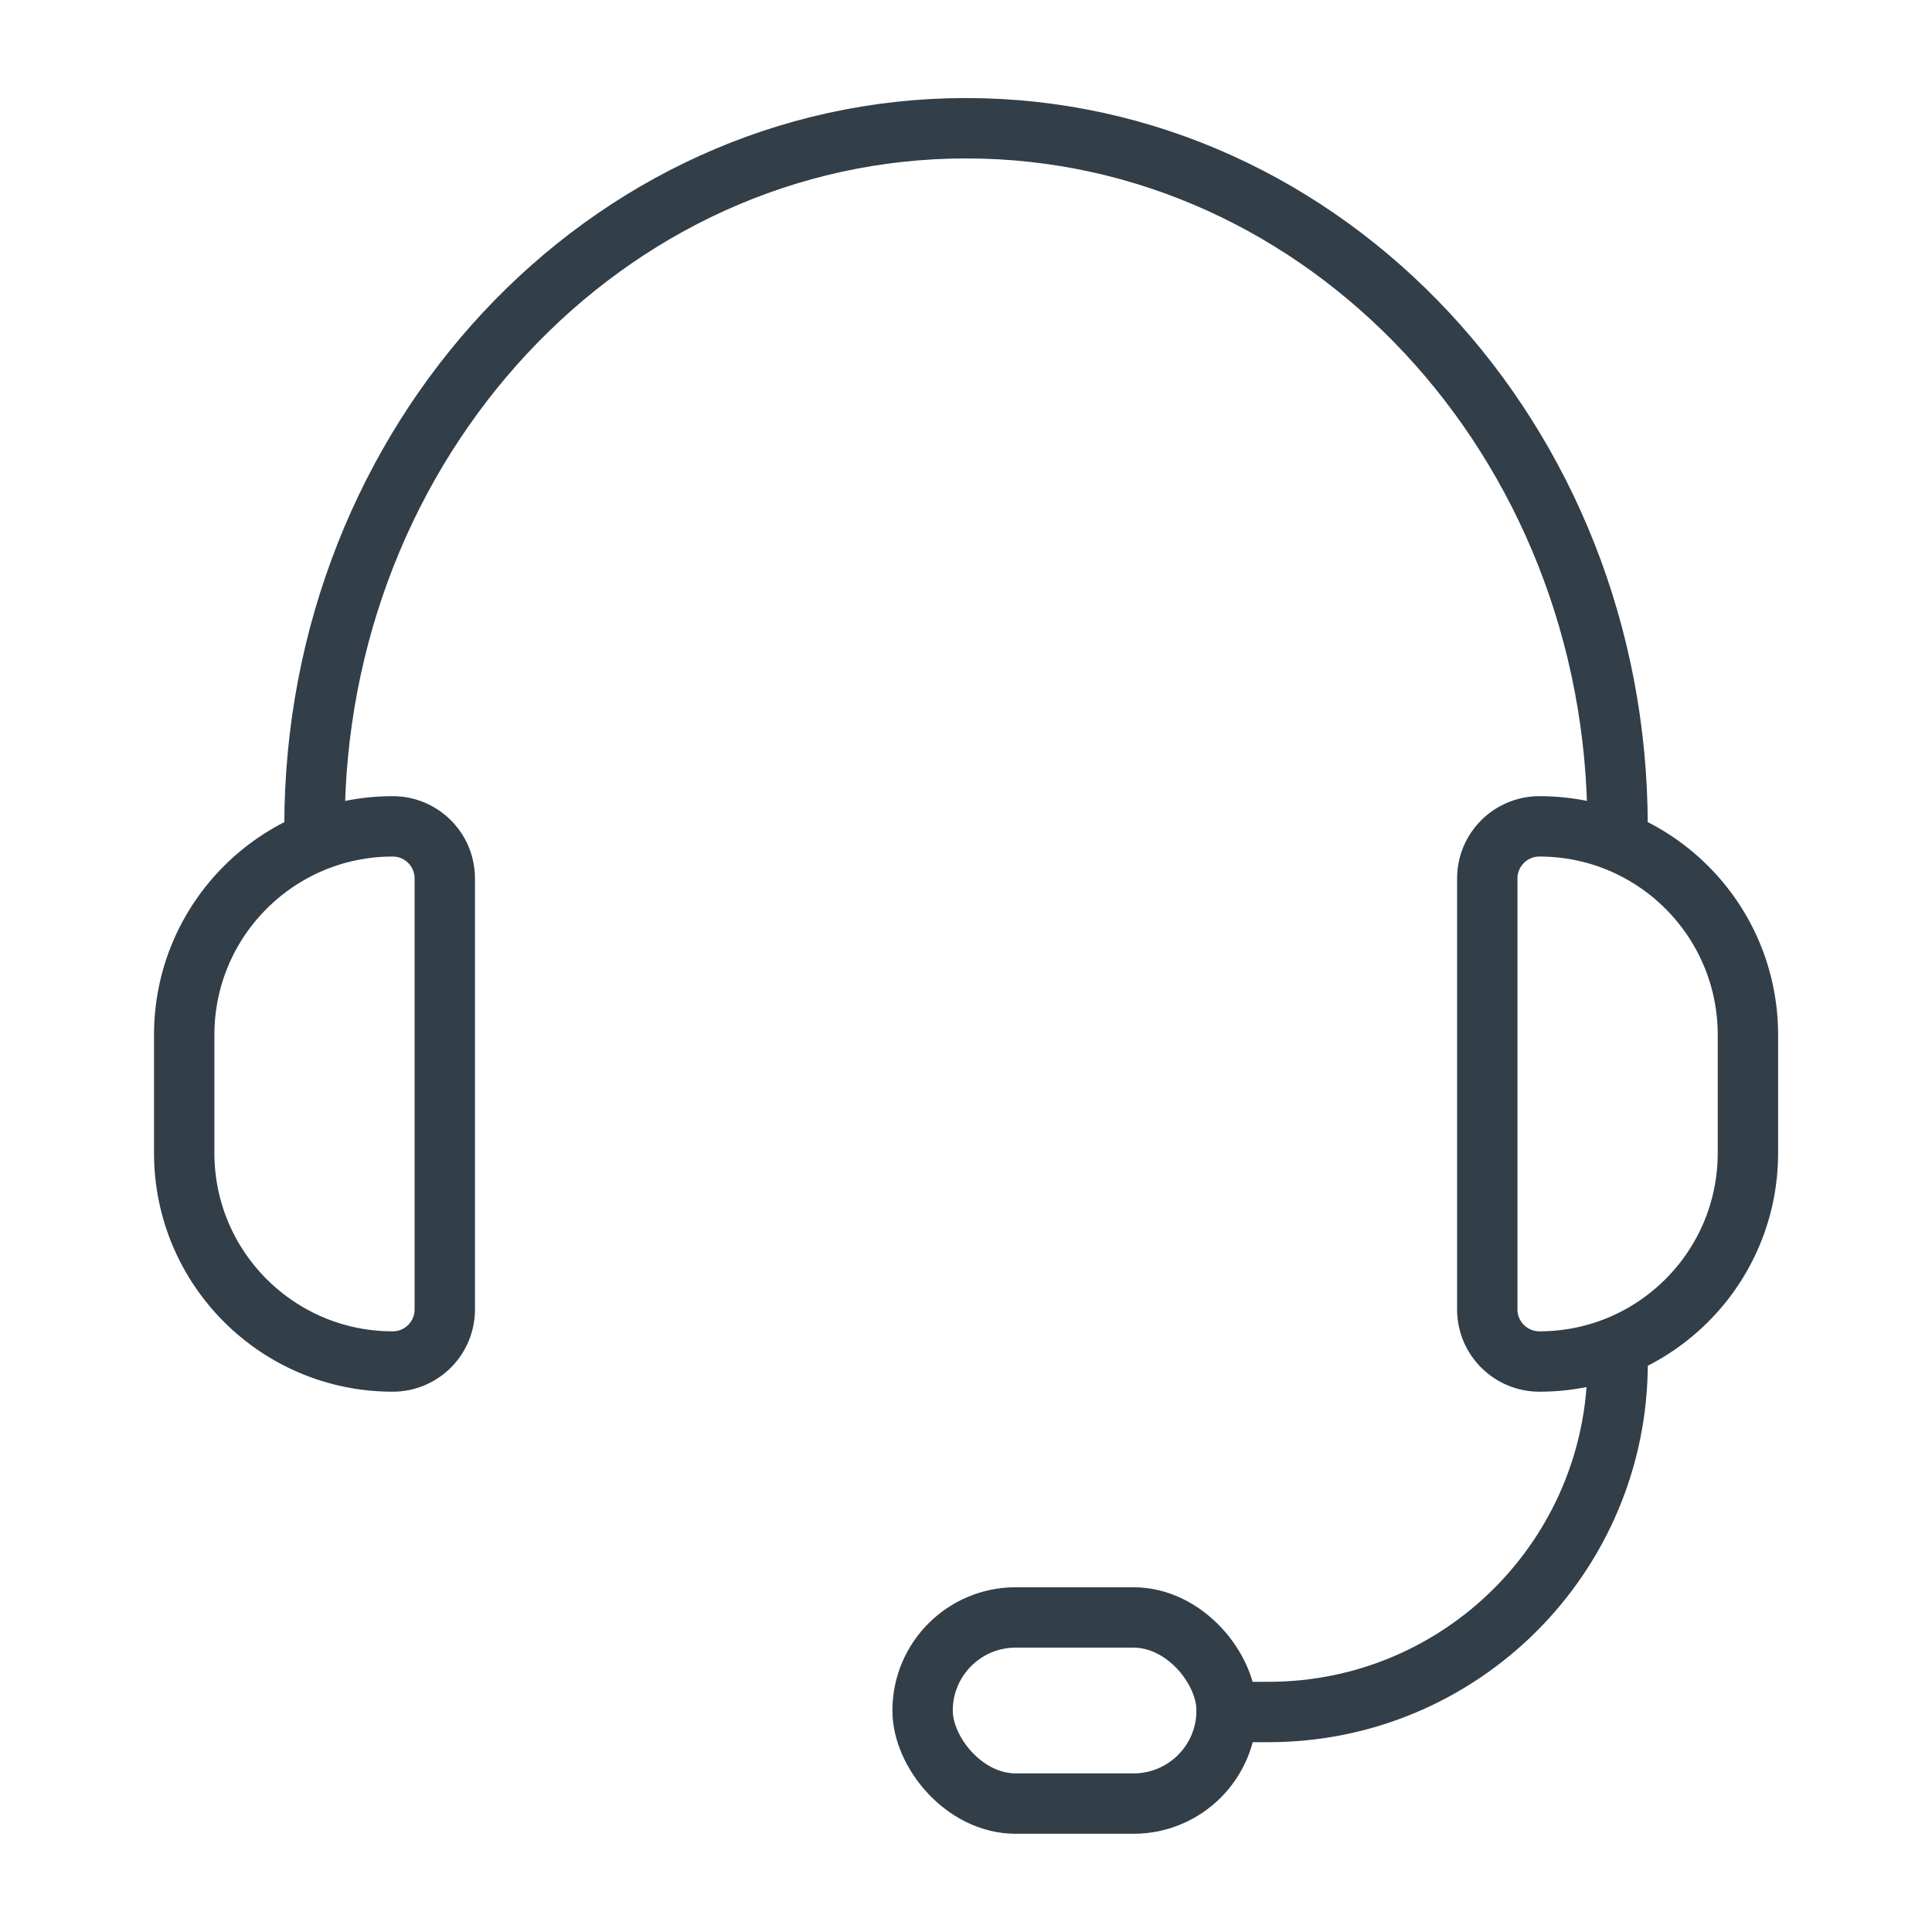 <svg width="32" height="32" viewBox="0 0 32 32" fill="none" xmlns="http://www.w3.org/2000/svg">
<path d="M26.792 13.687C26.792 7.301 21.961 2.124 16.001 2.124C10.041 2.124 5.209 7.301 5.209 13.687" stroke="#323E48" stroke-linecap="round"/>
<path d="M3.051 17.14C3.051 15.233 4.597 13.687 6.504 13.687V13.687C6.981 13.687 7.367 14.073 7.367 14.55V21.688C7.367 22.165 6.981 22.551 6.504 22.551V22.551C4.597 22.551 3.051 21.005 3.051 19.098V17.14Z" stroke="#323E48" stroke-linecap="round"/>
<path d="M28.951 17.14C28.951 15.233 27.405 13.687 25.498 13.687V13.687C25.021 13.687 24.634 14.073 24.634 14.55V21.688C24.634 22.165 25.021 22.551 25.498 22.551V22.551C27.405 22.551 28.951 21.005 28.951 19.098V17.14Z" stroke="#323E48" stroke-linecap="round"/>
<path d="M26.793 22.574V22.574C26.793 25.767 24.205 28.356 21.012 28.356H20.318" stroke="#323E48" stroke-linecap="round"/>
<rect x="15.281" y="26.79" width="5.036" height="3.083" rx="1.542" stroke="#323E48" stroke-linecap="round"/>
</svg>